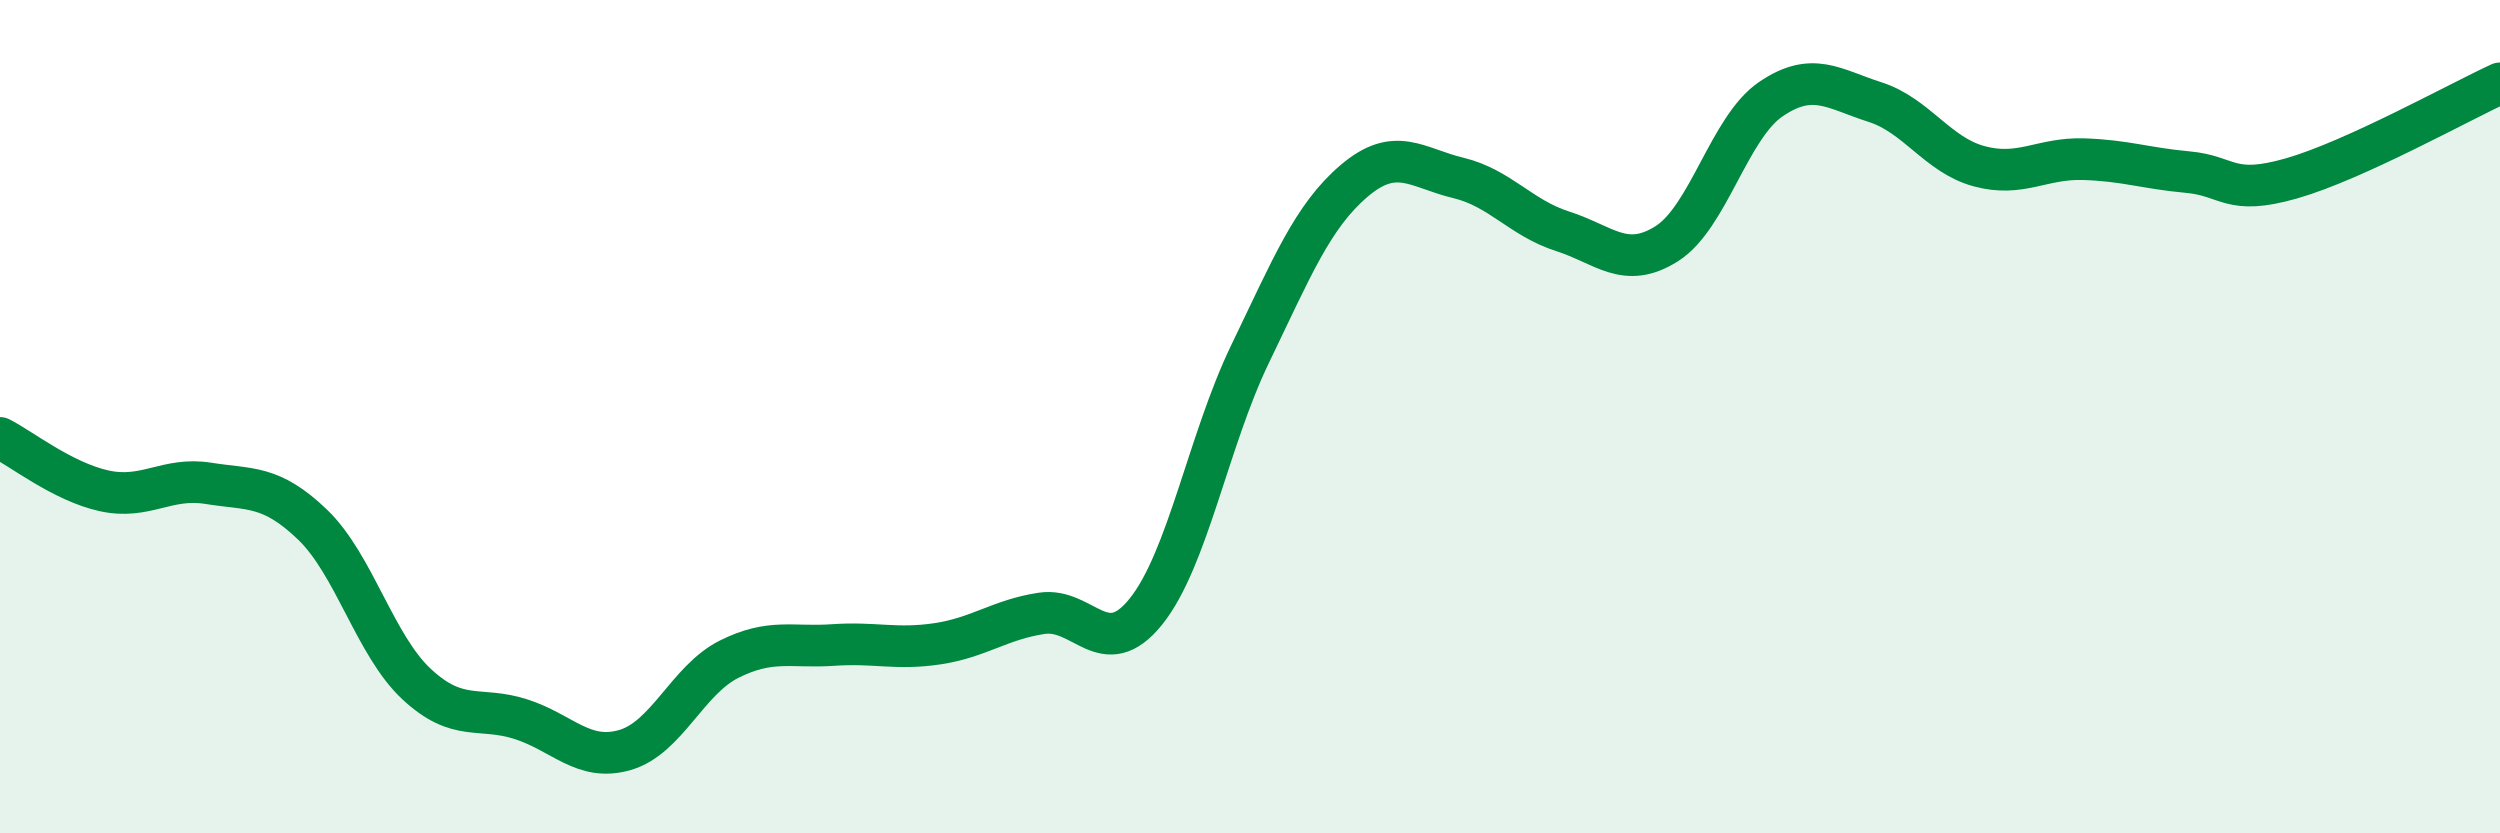 
    <svg width="60" height="20" viewBox="0 0 60 20" xmlns="http://www.w3.org/2000/svg">
      <path
        d="M 0,10.51 C 0.5,10.76 1.5,11.56 2.5,11.78 C 3.5,12 4,11.44 5,11.6 C 6,11.76 6.5,11.63 7.5,12.59 C 8.5,13.55 9,15.49 10,16.42 C 11,17.35 11.5,16.94 12.5,17.26 C 13.5,17.58 14,18.29 15,18 C 16,17.71 16.5,16.32 17.5,15.82 C 18.5,15.32 19,15.55 20,15.48 C 21,15.41 21.5,15.6 22.5,15.45 C 23.5,15.3 24,14.87 25,14.72 C 26,14.57 26.5,15.92 27.5,14.68 C 28.5,13.44 29,10.57 30,8.5 C 31,6.43 31.5,5.19 32.5,4.34 C 33.5,3.49 34,4.03 35,4.27 C 36,4.51 36.5,5.23 37.5,5.55 C 38.5,5.87 39,6.48 40,5.85 C 41,5.22 41.5,3.06 42.5,2.38 C 43.5,1.7 44,2.13 45,2.45 C 46,2.77 46.5,3.72 47.5,3.99 C 48.5,4.26 49,3.79 50,3.82 C 51,3.85 51.5,4.04 52.5,4.13 C 53.5,4.22 53.5,4.71 55,4.28 C 56.5,3.85 59,2.46 60,2L60 20L0 20Z"
        fill="#008740"
        opacity="0.1"
        stroke-linecap="round"
        stroke-linejoin="round"
      />
      <path
        d="M 0,10.51 C 0.5,10.76 1.5,11.56 2.5,11.78 C 3.5,12 4,11.44 5,11.6 C 6,11.76 6.5,11.63 7.5,12.59 C 8.5,13.55 9,15.49 10,16.42 C 11,17.35 11.5,16.94 12.5,17.26 C 13.5,17.58 14,18.29 15,18 C 16,17.71 16.5,16.32 17.5,15.82 C 18.5,15.32 19,15.55 20,15.48 C 21,15.41 21.5,15.6 22.5,15.45 C 23.5,15.3 24,14.87 25,14.72 C 26,14.57 26.5,15.92 27.5,14.68 C 28.5,13.44 29,10.57 30,8.5 C 31,6.43 31.5,5.19 32.5,4.34 C 33.5,3.49 34,4.03 35,4.27 C 36,4.51 36.5,5.23 37.5,5.55 C 38.5,5.87 39,6.48 40,5.85 C 41,5.22 41.5,3.06 42.5,2.38 C 43.5,1.7 44,2.13 45,2.45 C 46,2.77 46.5,3.72 47.5,3.99 C 48.5,4.26 49,3.79 50,3.82 C 51,3.85 51.5,4.04 52.5,4.13 C 53.5,4.22 53.5,4.71 55,4.28 C 56.5,3.85 59,2.46 60,2"
        stroke="#008740"
        stroke-width="1"
        fill="none"
        stroke-linecap="round"
        stroke-linejoin="round"
      />
    </svg>
  